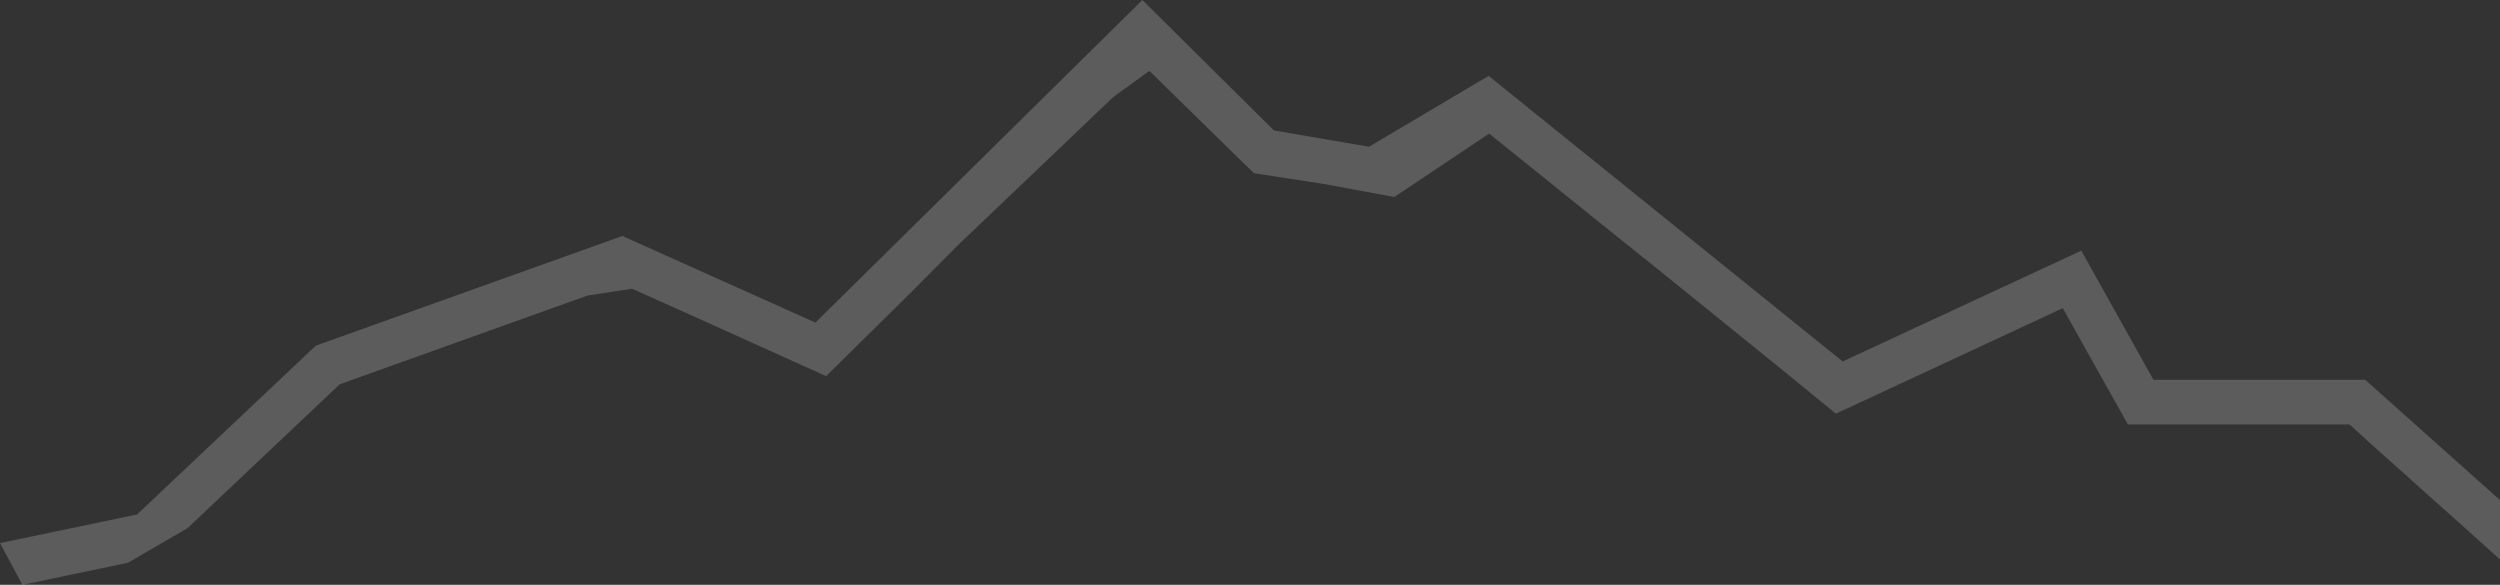 <svg width="731" height="171" viewBox="0 0 731 171" fill="none" xmlns="http://www.w3.org/2000/svg">
<rect x="0" y="0" width="731" height="171" fill="#333333" stroke="none"/>
<path d="M325.571 28.331L280.022 71.762L266.539 85.347L241.554 109.983L235.612 107.297L222.51 101.387L212.15 96.706L199.048 90.796L184.803 84.425L171.777 86.421L99.333 112.363L54.847 154.422L37.402 164.553L6.551 171L0 158.797L40.069 150.431L92.325 101.08L181.984 68.999L238.43 94.326L334.031 0L372.5 38.145L400.304 42.904L435.269 22.181L538.792 105.685L608.569 73.297L629.67 111.058H691.601L745 158.72H744.924L736.087 168.16L723.518 156.878L719.786 153.501L709.807 144.598L700.818 136.539L693.581 130.092L687.016 124.105H681.012H662.578H622.205L620.224 120.575L610.016 102.385L603.161 90.105L536.811 120.959L519.519 106.837L502.151 92.791L484.783 78.746L467.339 64.777L452.789 53.035L435.421 39.066L407.697 57.601L387.126 53.802L366.711 50.655L363.74 47.816L347.895 32.312L336.088 20.723L325.571 28.331Z" fill="white" fill-opacity="0.2"/>
</svg>
